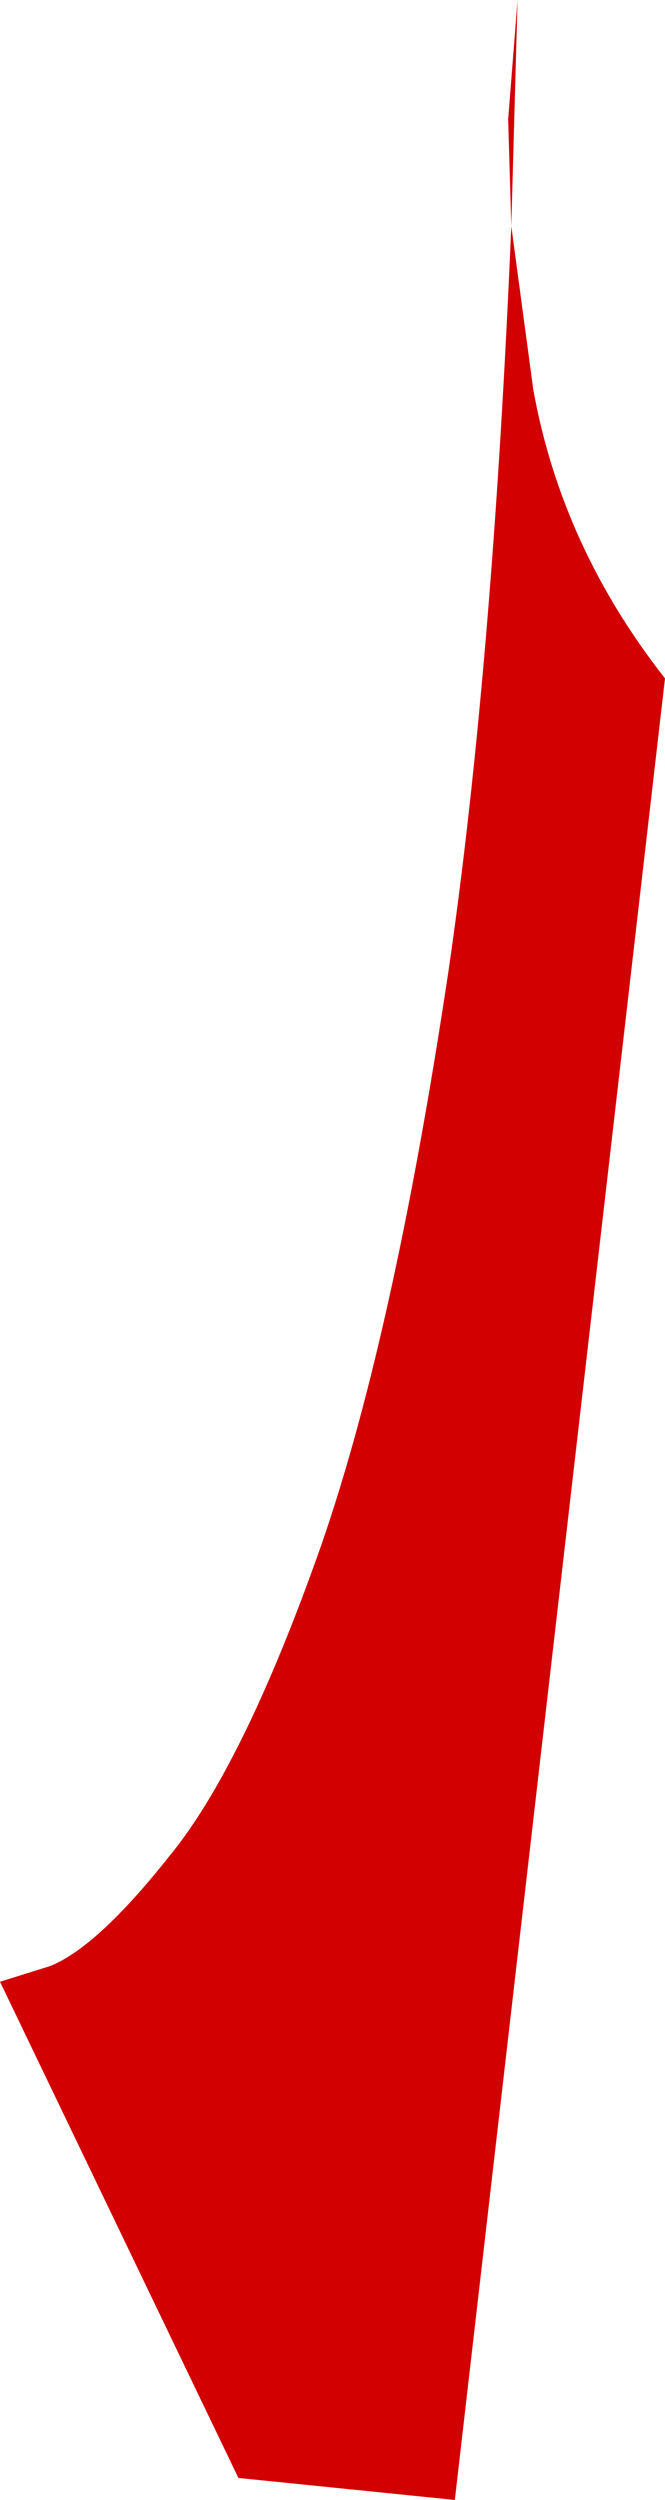 <?xml version="1.0" encoding="UTF-8" standalone="no"?>
<svg xmlns:xlink="http://www.w3.org/1999/xlink" height="39.8px" width="10.6px" xmlns="http://www.w3.org/2000/svg">
  <g transform="matrix(1.0, 0.0, 0.0, 1.0, 0.0, 0.0)">
    <path d="M8.15 3.6 L8.1 1.9 8.25 0.0 8.15 3.6 8.5 6.2 Q8.95 8.7 10.6 10.8 L7.25 39.8 3.8 39.45 0.0 31.55 0.8 31.3 Q1.55 31.0 2.7 29.55 3.85 28.15 5.05 24.8 6.25 21.45 7.15 15.45 7.85 10.65 8.15 3.6" fill="#d20000" fill-rule="evenodd" stroke="none"/>
  </g>
</svg>
